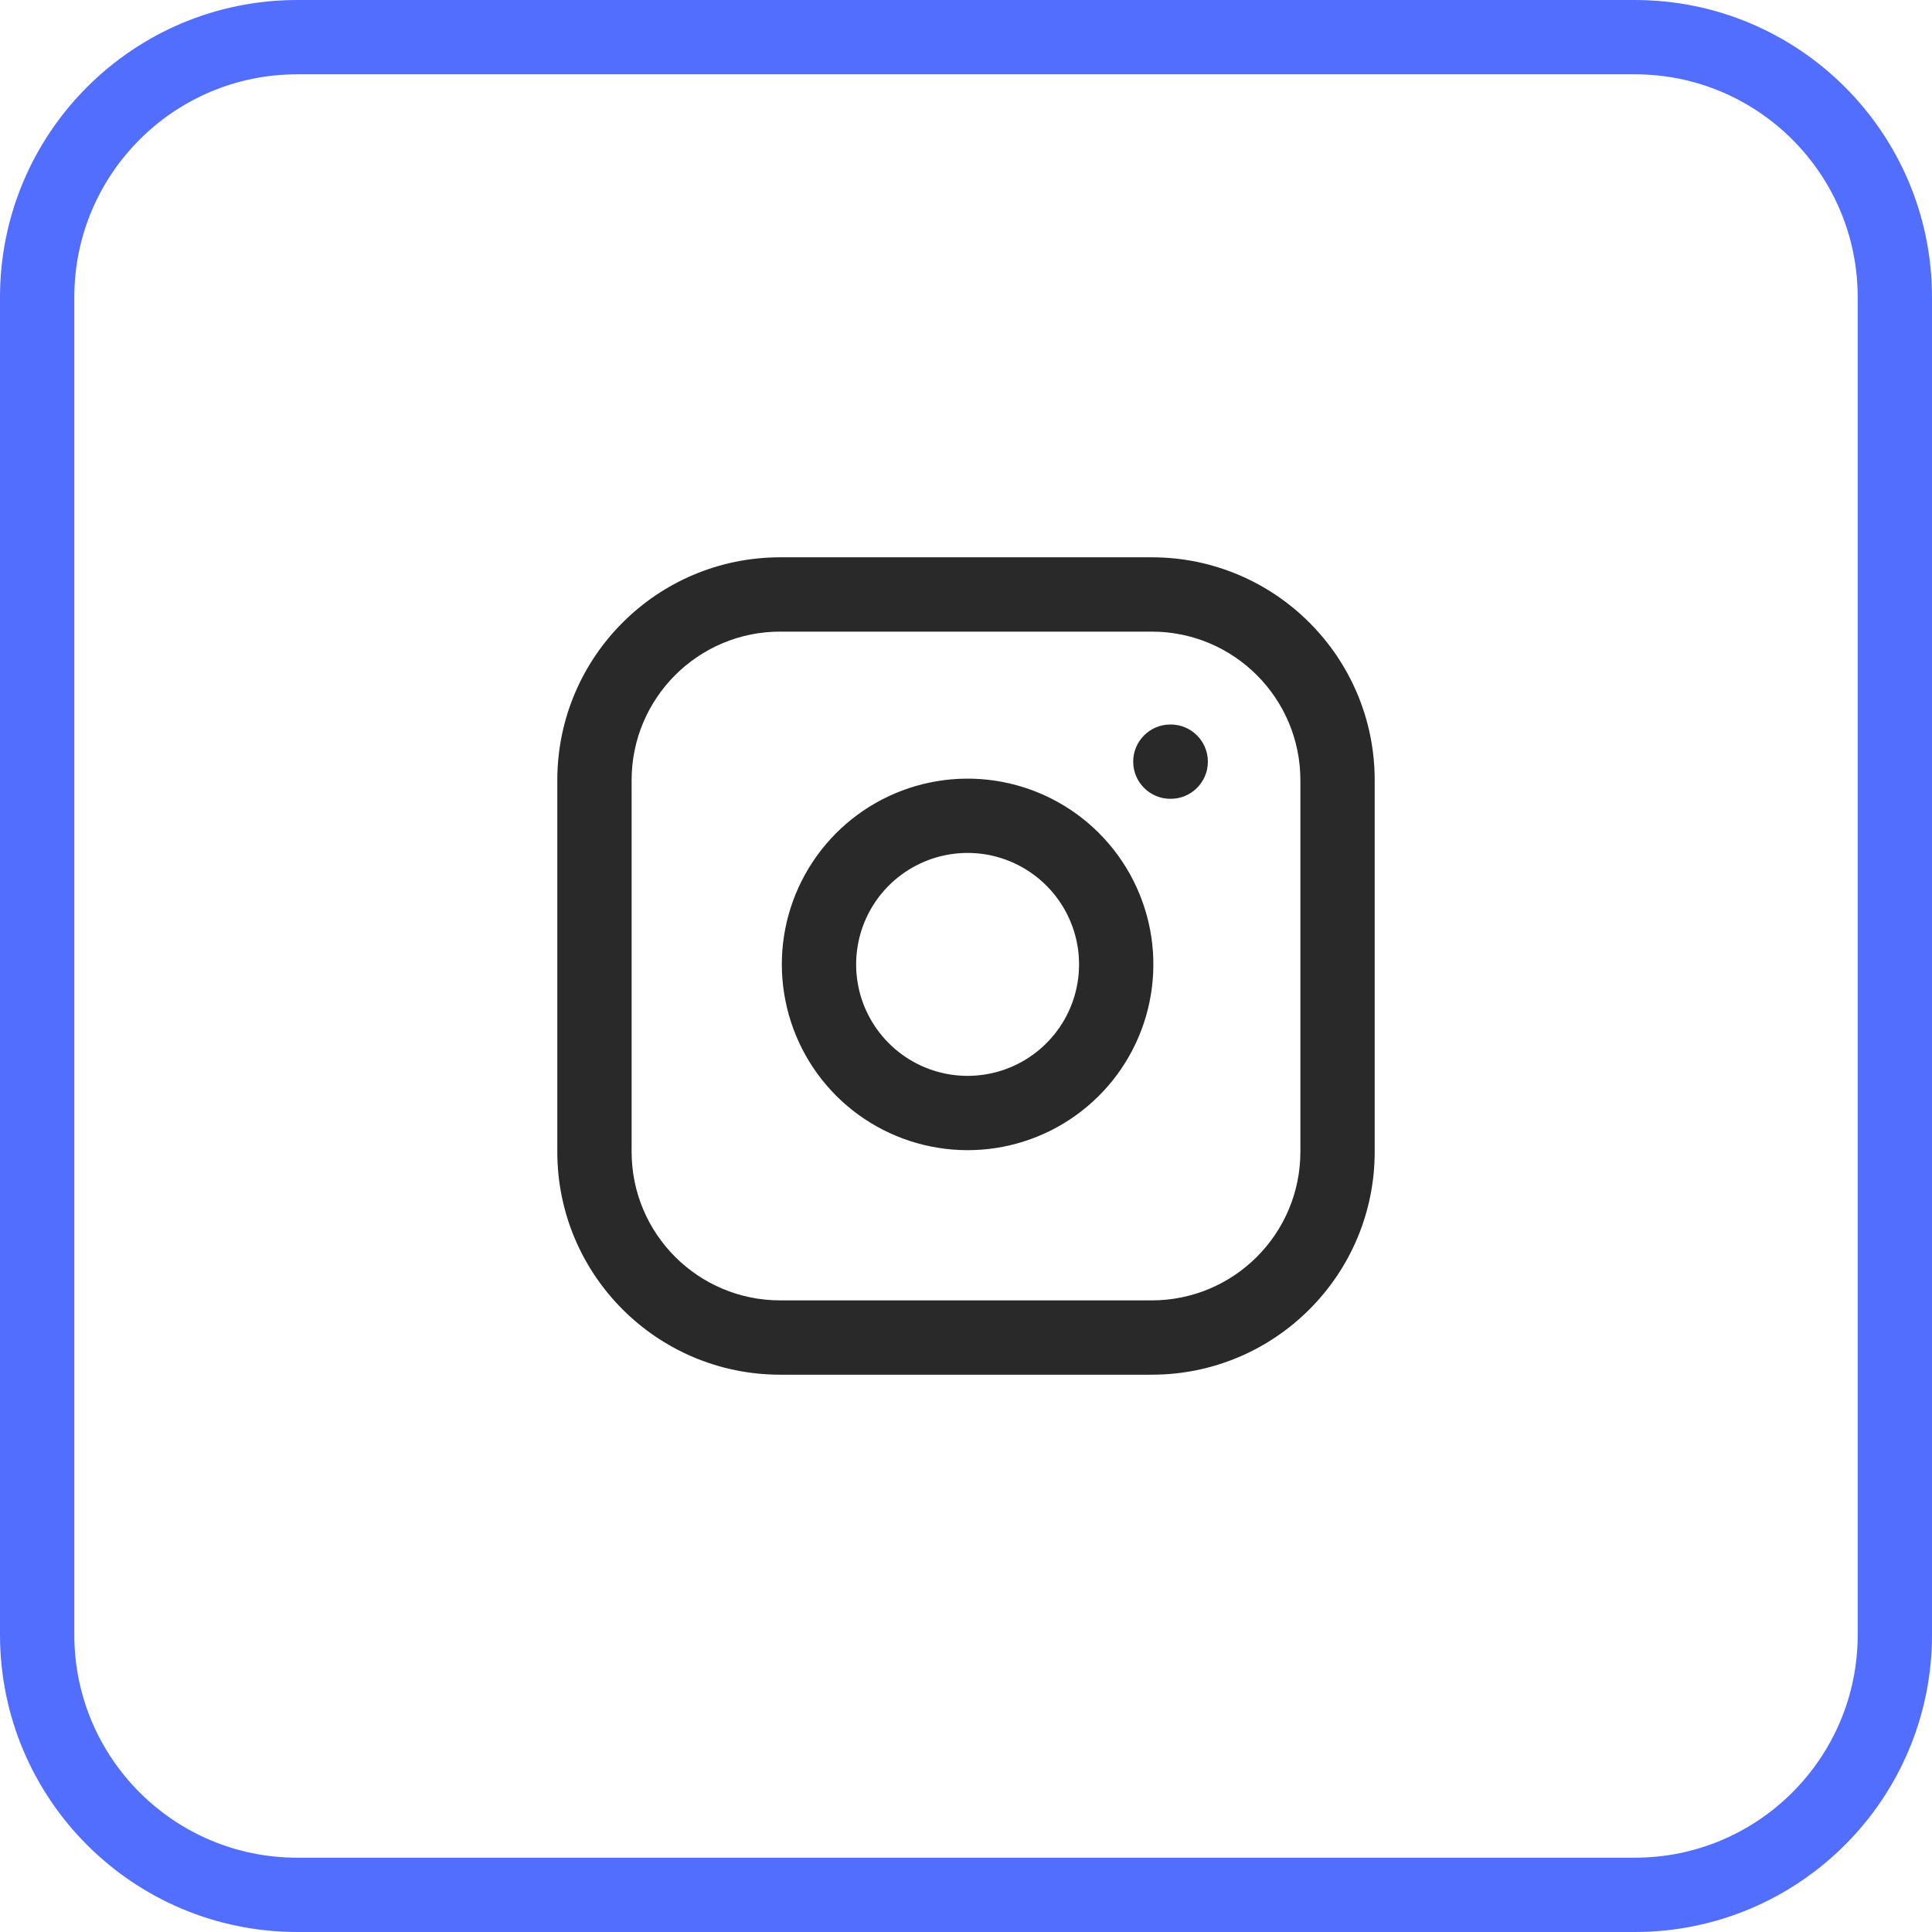 <svg width="52" height="52" viewBox="0 0 52 52" fill="none" xmlns="http://www.w3.org/2000/svg">
<path d="M1 8C1 4.134 4.134 1 8 1H44C47.866 1 51 4.134 51 8V44C51 47.866 47.866 51 44 51H8C4.134 51 1 47.866 1 44V8Z" stroke="#526EFF" stroke-width="2"/>
<path fill-rule="evenodd" clip-rule="evenodd" d="M21 17C18.791 17 17 18.791 17 21V31C17 33.209 18.791 35 21 35H31C33.209 35 35 33.209 35 31V21C35 18.791 33.209 17 31 17H21ZM15 21C15 17.686 17.686 15 21 15H31C34.314 15 37 17.686 37 21V31C37 34.314 34.314 37 31 37H21C17.686 37 15 34.314 15 31V21Z" fill="#292929"/>
<path fill-rule="evenodd" clip-rule="evenodd" d="M26.483 22.989C25.859 22.897 25.221 23.003 24.661 23.294C24.101 23.585 23.647 24.045 23.363 24.608C23.08 25.172 22.981 25.811 23.081 26.434C23.181 27.057 23.476 27.632 23.922 28.078C24.368 28.524 24.943 28.819 25.566 28.919C26.189 29.019 26.828 28.92 27.392 28.637C27.955 28.353 28.415 27.899 28.706 27.339C28.997 26.779 29.103 26.141 29.011 25.517C28.916 24.88 28.619 24.291 28.164 23.836C27.709 23.381 27.12 23.084 26.483 22.989ZM23.74 21.519C24.674 21.035 25.736 20.857 26.776 21.011C27.837 21.169 28.82 21.663 29.578 22.422C30.337 23.18 30.831 24.163 30.989 25.224C31.143 26.264 30.965 27.326 30.481 28.26C29.997 29.193 29.23 29.95 28.291 30.423C27.352 30.896 26.287 31.061 25.249 30.893C24.21 30.727 23.251 30.236 22.507 29.493C21.764 28.749 21.274 27.79 21.107 26.751C20.939 25.713 21.104 24.648 21.577 23.709C22.05 22.77 22.807 22.003 23.74 21.519Z" fill="#292929"/>
<path fill-rule="evenodd" clip-rule="evenodd" d="M30.5 20.5C30.5 19.948 30.948 19.5 31.5 19.5H31.51C32.062 19.5 32.51 19.948 32.51 20.5C32.51 21.052 32.062 21.5 31.51 21.5H31.5C30.948 21.5 30.5 21.052 30.5 20.5Z" fill="#292929"/>
</svg>
